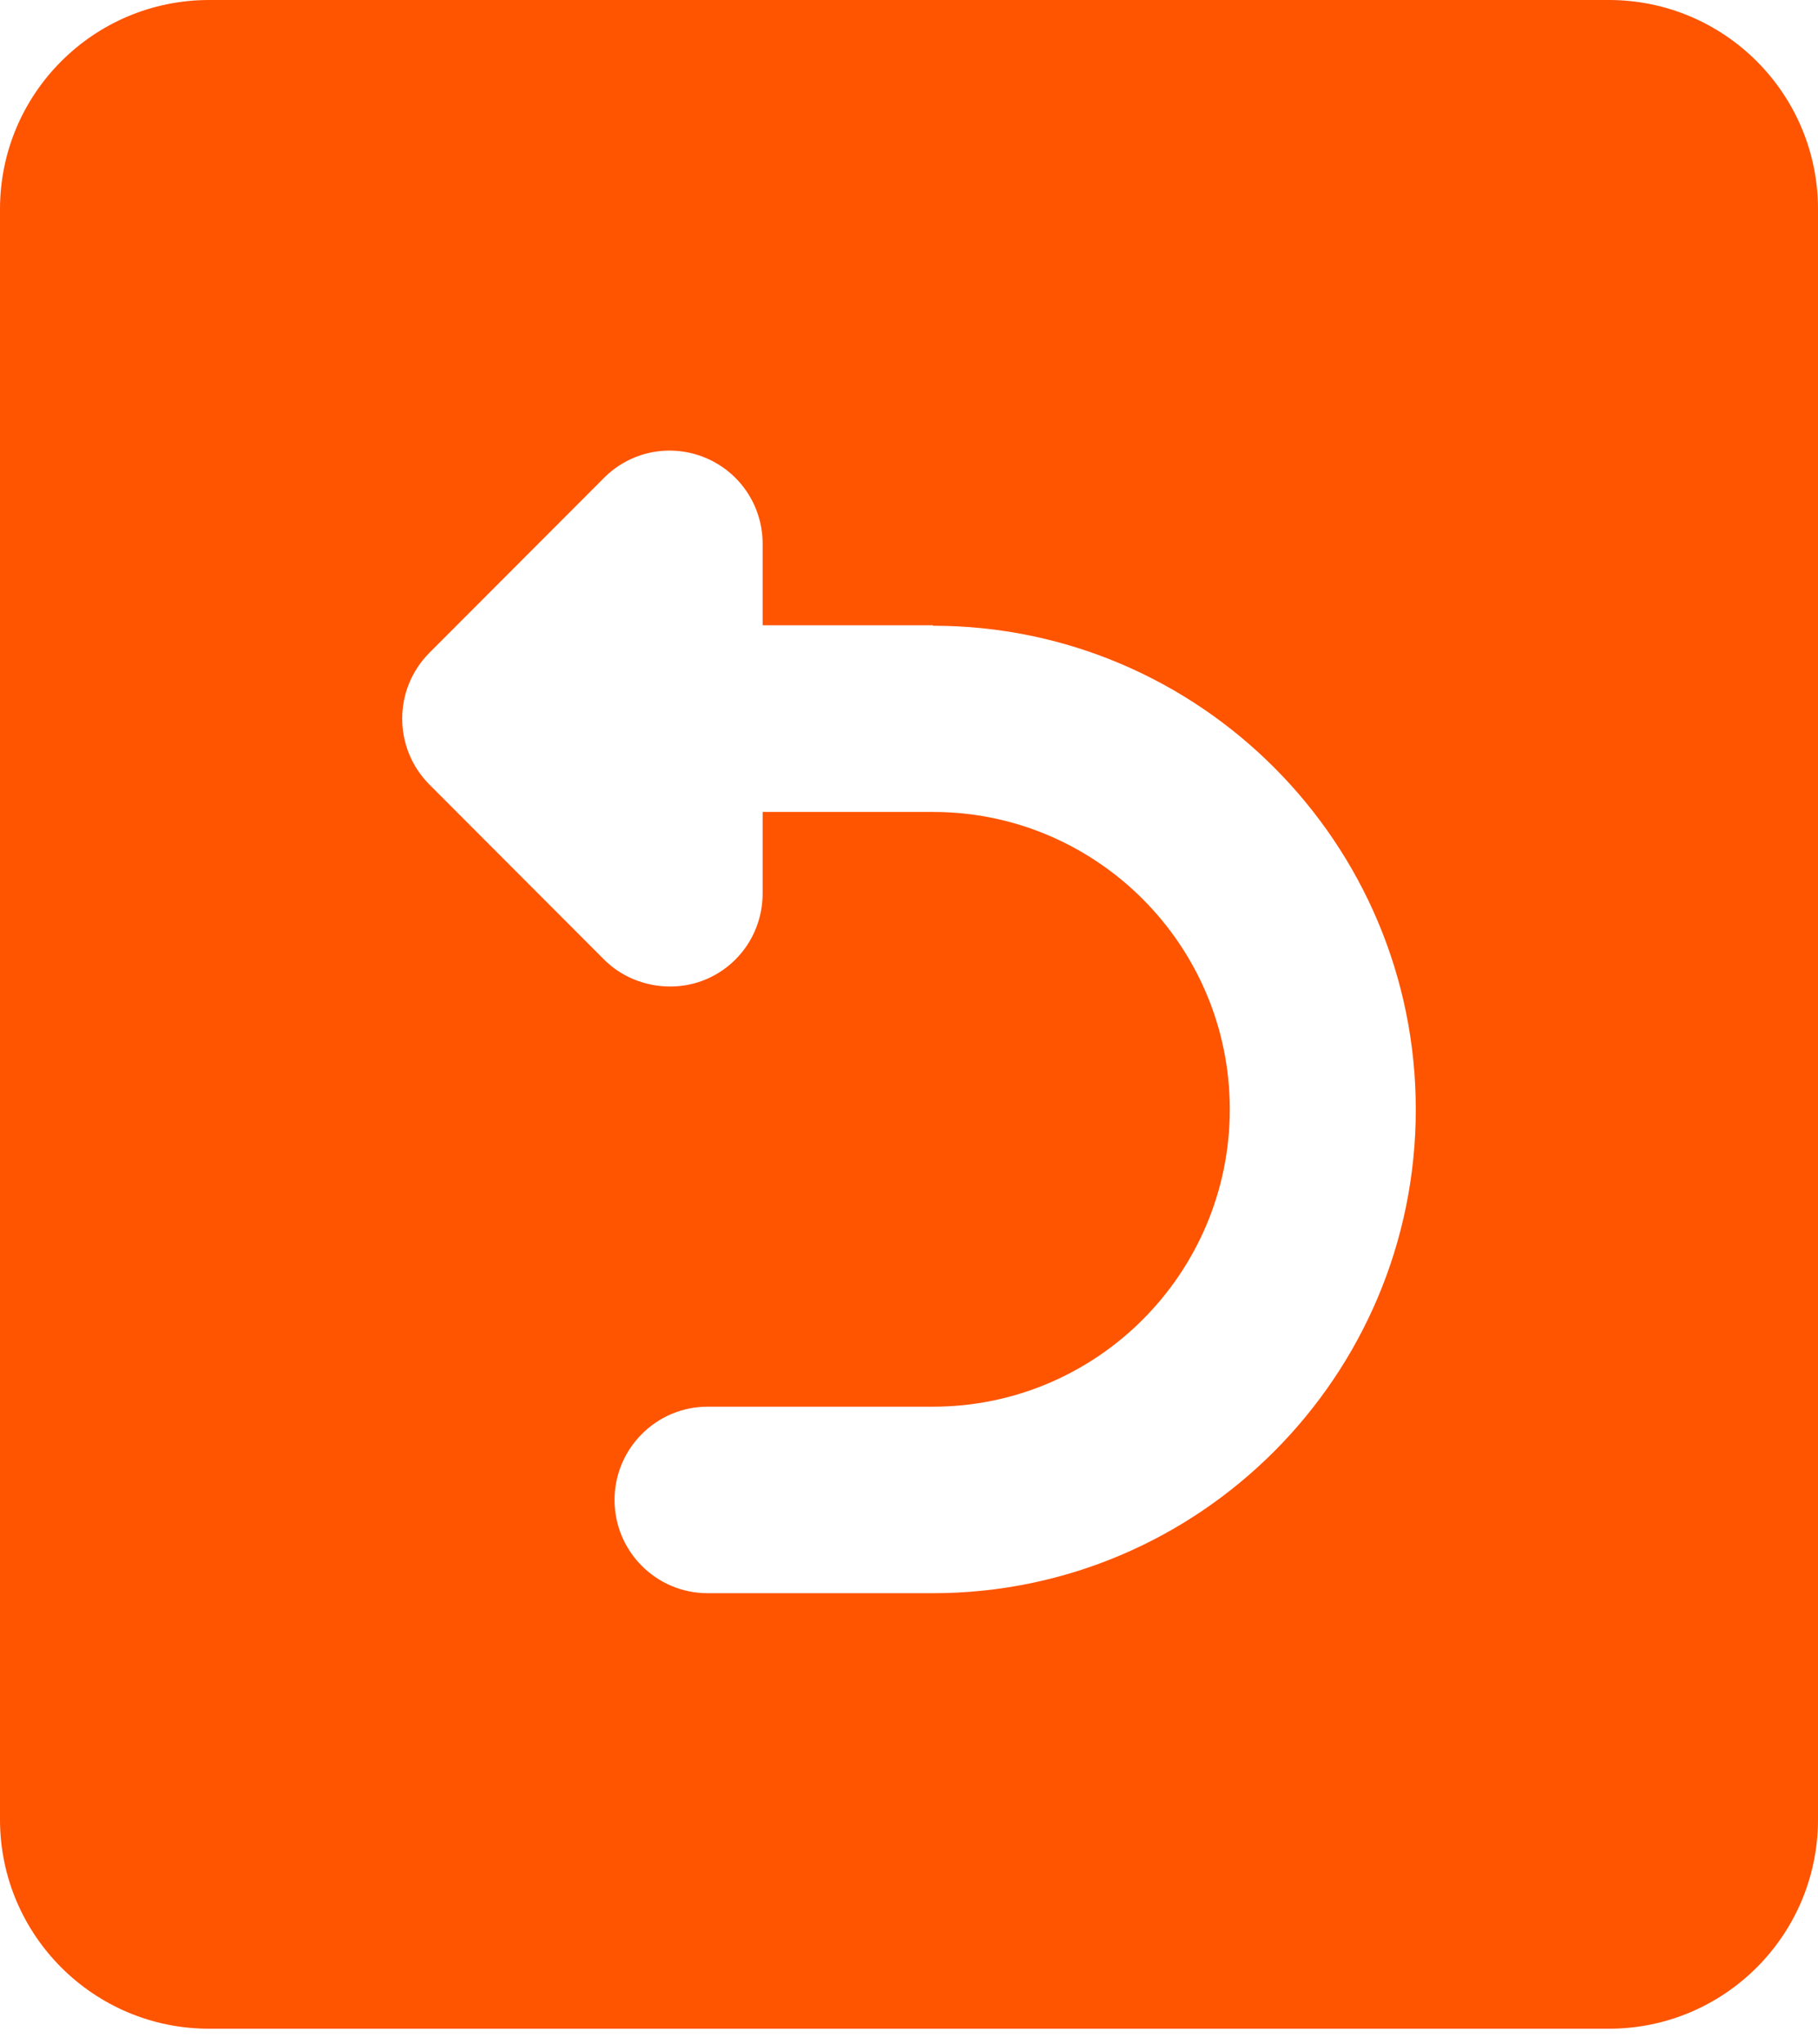 <svg width="113" height="127" viewBox="0 0 113 127" fill="none" xmlns="http://www.w3.org/2000/svg">
<path d="M100 0C107.18 0 113 5.82 113 13V113.063C113 120.243 107.18 126.063 100 126.063H13C5.82 126.063 0 120.243 0 113.063V13C5.93684e-06 5.82 5.82 2.01331e-07 13 0H100ZM43.838 28.443C41.666 27.546 39.192 28.034 37.536 29.702L26.694 40.56C24.435 42.824 24.435 46.492 26.694 48.756L37.536 59.614C39.163 61.253 41.705 61.751 43.838 60.873C46.01 59.975 47.402 57.868 47.402 55.517V50.453H57.99C68.159 50.453 76.439 58.736 76.439 68.932C76.438 79.127 68.169 87.41 57.99 87.41H43.983C40.798 87.41 38.198 90.005 38.198 93.205C38.198 96.405 40.789 99 43.983 99H57.99C74.539 99 88 85.517 88 68.941C88 52.366 74.539 38.883 57.99 38.883V38.853H47.402V33.79C47.402 31.439 46 29.341 43.838 28.443Z" fill="#FF5400"/>
</svg>
